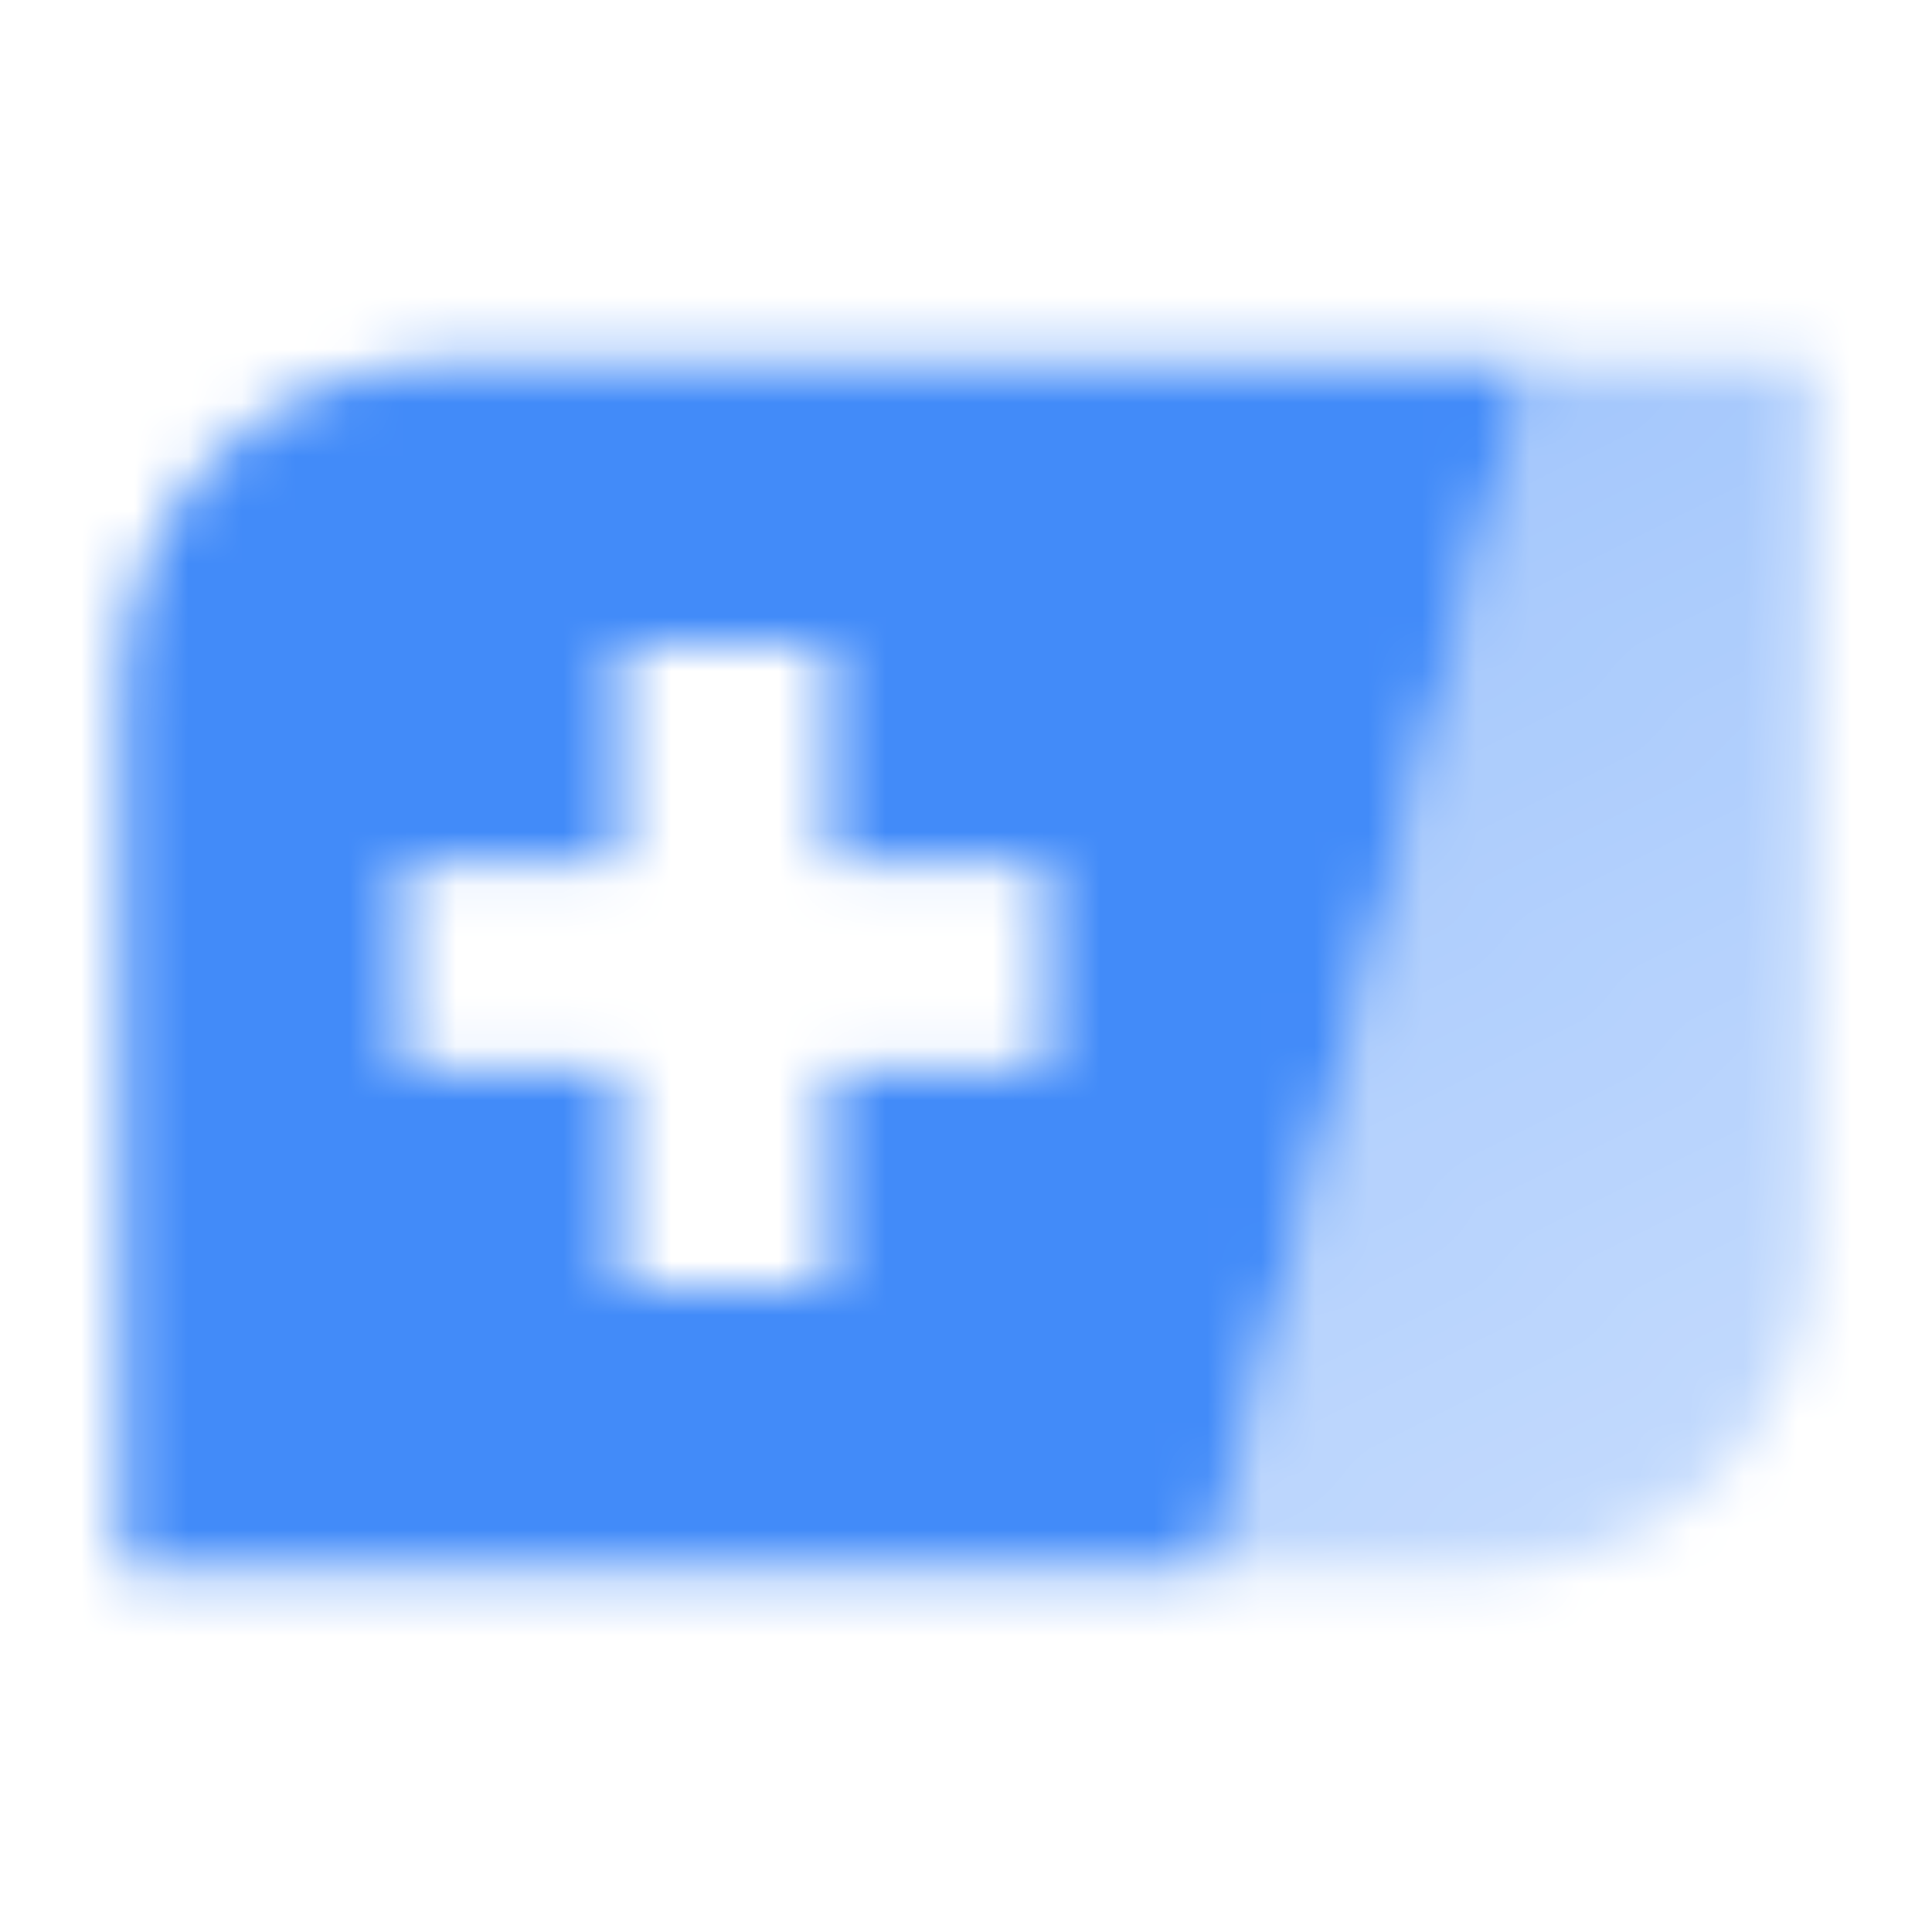 <svg width="36" height="36" viewBox="0 0 36 36" fill="none" xmlns="http://www.w3.org/2000/svg">
<g clip-path="url(#clip0_1784_511858)">
<mask id="mask0_1784_511858" style="mask-type:alpha" maskUnits="userSpaceOnUse" x="2" y="6" width="32" height="24">
<path fill-rule="evenodd" clip-rule="evenodd" d="M8.25 6.75C4.936 6.75 2.25 9.436 2.25 12.75V29.25H22.5L28.5 6.75H8.25ZM15.45 16.05V12H11.55V16.05H7.5V19.95H11.55V24H15.45V19.95H19.5V16.05H15.45Z" fill="black"/>
<path d="M28.5 6.75L33.75 6.75V23.25C33.75 26.564 31.064 29.25 27.75 29.25H22.5L28.5 6.75Z" fill="url(#paint0_linear_1784_511858)"/>
</mask>
<g mask="url(#mask0_1784_511858)">
<rect width="36" height="36" fill="#428BF9"/>
</g>
</g>
<defs>
<linearGradient id="paint0_linear_1784_511858" x1="21.75" y1="9" x2="34.088" y2="29.392" gradientUnits="userSpaceOnUse">
<stop stop-opacity="0.5"/>
<stop offset="1" stop-opacity="0.3"/>
</linearGradient>
<clipPath id="clip0_1784_511858">
<rect width="36" height="36" fill="white"/>
</clipPath>
</defs>
</svg>
